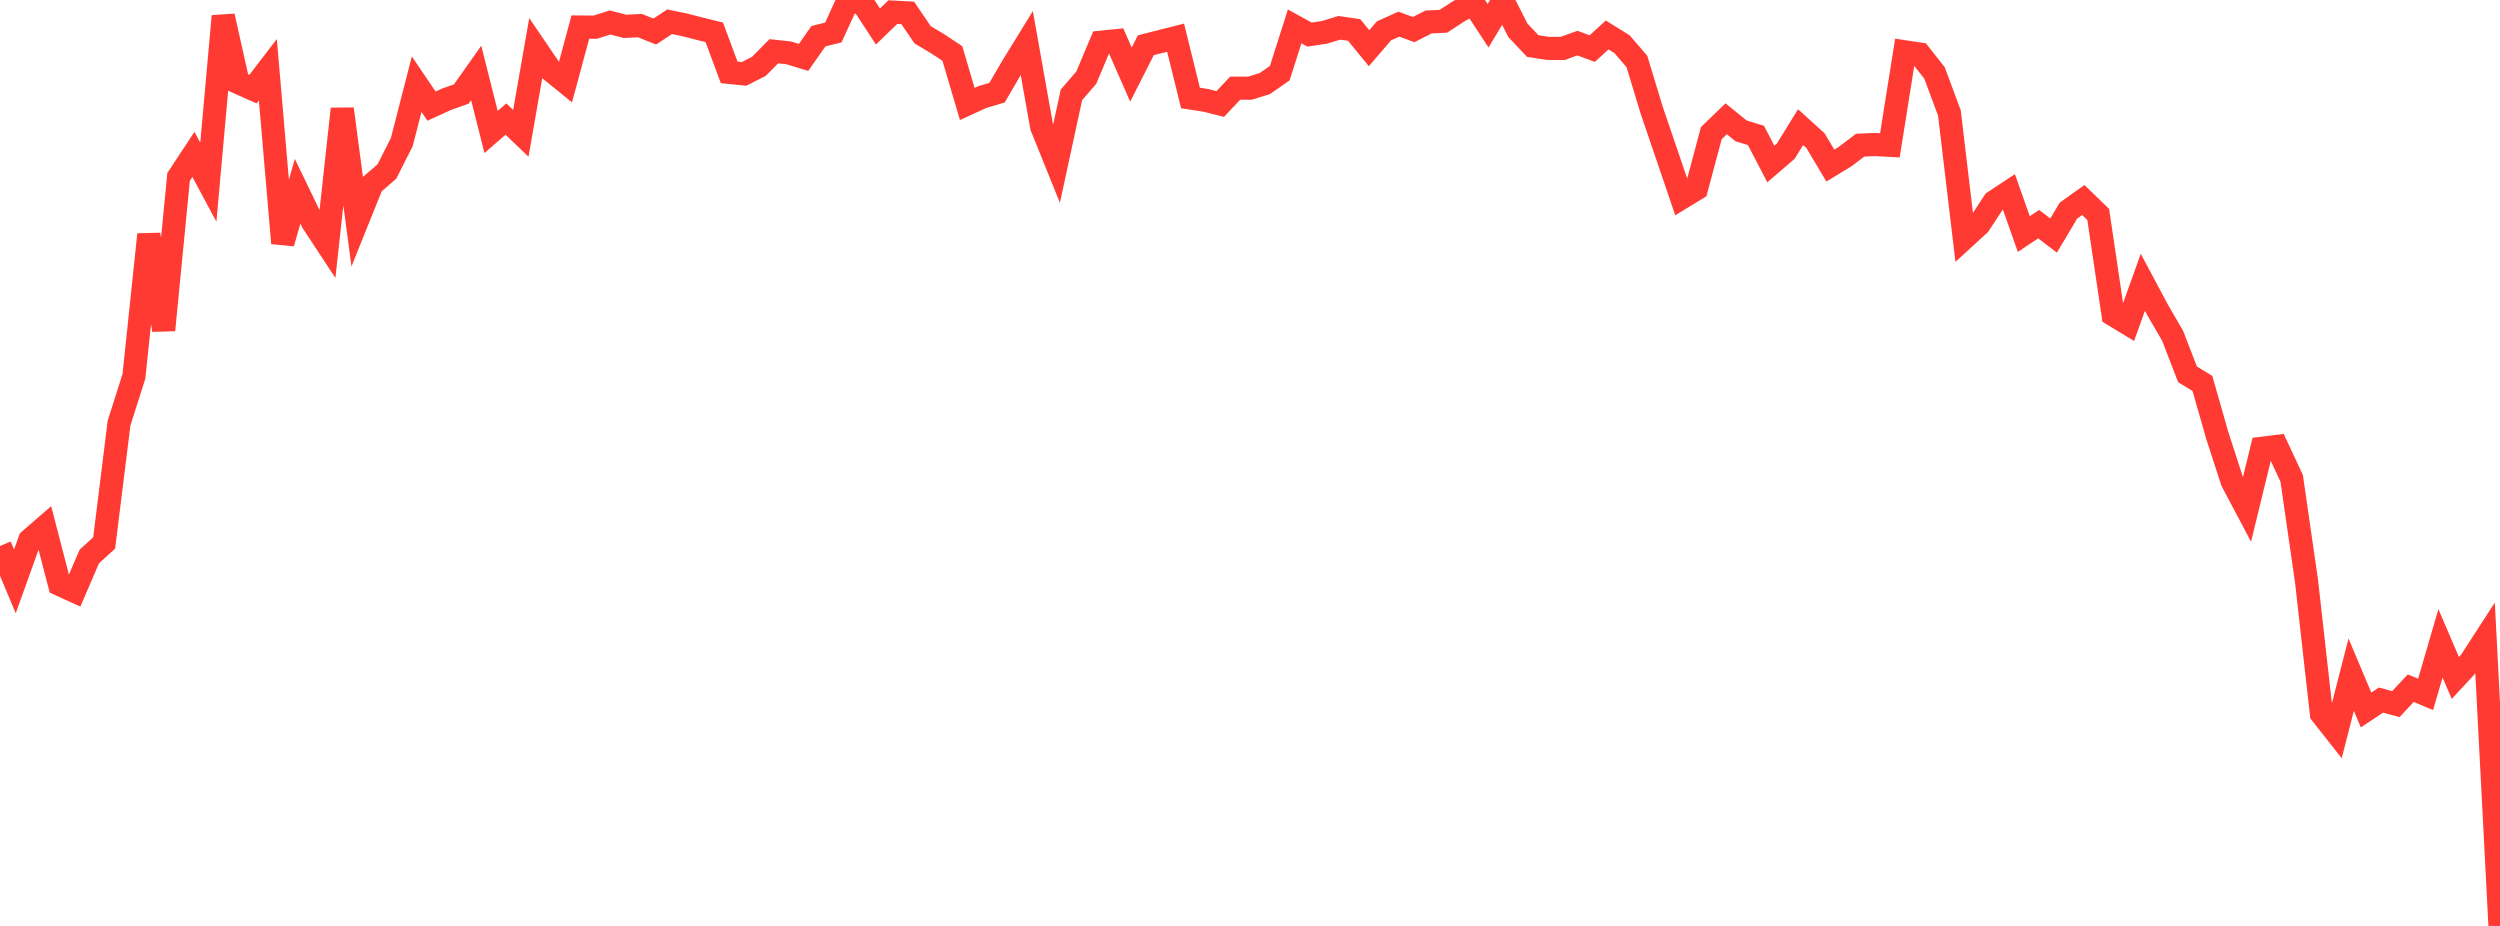 <?xml version="1.0" standalone="no"?>
<!DOCTYPE svg PUBLIC "-//W3C//DTD SVG 1.1//EN" "http://www.w3.org/Graphics/SVG/1.1/DTD/svg11.dtd">

<svg width="135" height="50" viewBox="0 0 135 50" preserveAspectRatio="none" 
  xmlns="http://www.w3.org/2000/svg"
  xmlns:xlink="http://www.w3.org/1999/xlink">


<polyline points="0.0, 29.483 0.804, 31.396 1.607, 29.16 2.411, 28.463 3.214, 31.557 4.018, 31.923 4.821, 30.053 5.625, 29.319 6.429, 22.845 7.232, 20.323 8.036, 12.662 8.839, 17.826 9.643, 9.556 10.446, 8.338 11.25, 9.836 12.054, 0.872 12.857, 4.455 13.661, 4.814 14.464, 3.767 15.268, 13.131 16.071, 10.327 16.875, 11.992 17.679, 13.215 18.482, 5.881 19.286, 11.952 20.089, 9.957 20.893, 9.262 21.696, 7.675 22.5, 4.545 23.304, 5.731 24.107, 5.363 24.911, 5.076 25.714, 3.94 26.518, 7.126 27.321, 6.43 28.125, 7.201 28.929, 2.602 29.732, 3.784 30.536, 4.437 31.339, 1.46 32.143, 1.469 32.946, 1.214 33.75, 1.424 34.554, 1.382 35.357, 1.704 36.161, 1.174 36.964, 1.341 37.768, 1.546 38.571, 1.746 39.375, 3.909 40.179, 3.991 40.982, 3.583 41.786, 2.768 42.589, 2.854 43.393, 3.1 44.196, 1.954 45.0, 1.755 45.804, 0.0 46.607, 0.204 47.411, 1.43 48.214, 0.653 49.018, 0.697 49.821, 1.877 50.625, 2.358 51.429, 2.89 52.232, 5.614 53.036, 5.245 53.839, 5.005 54.643, 3.628 55.446, 2.322 56.25, 6.843 57.054, 8.834 57.857, 5.125 58.661, 4.19 59.464, 2.28 60.268, 2.198 61.071, 4.028 61.875, 2.443 62.679, 2.239 63.482, 2.035 64.286, 5.292 65.089, 5.415 65.893, 5.616 66.696, 4.763 67.5, 4.761 68.304, 4.511 69.107, 3.951 69.911, 1.425 70.714, 1.867 71.518, 1.748 72.321, 1.502 73.125, 1.618 73.929, 2.602 74.732, 1.667 75.536, 1.304 76.339, 1.598 77.143, 1.187 77.946, 1.148 78.75, 0.622 79.554, 0.169 80.357, 1.39 81.161, 0.052 81.964, 1.634 82.768, 2.486 83.571, 2.612 84.375, 2.618 85.179, 2.328 85.982, 2.624 86.786, 1.887 87.589, 2.386 88.393, 3.32 89.196, 5.966 90.0, 8.323 90.804, 10.686 91.607, 10.197 92.411, 7.189 93.214, 6.415 94.018, 7.067 94.821, 7.313 95.625, 8.857 96.429, 8.166 97.232, 6.866 98.036, 7.594 98.839, 8.942 99.643, 8.452 100.446, 7.84 101.25, 7.804 102.054, 7.847 102.857, 2.798 103.661, 2.92 104.464, 3.94 105.268, 6.1 106.071, 12.857 106.875, 12.12 107.679, 10.896 108.482, 10.366 109.286, 12.639 110.089, 12.105 110.893, 12.72 111.696, 11.373 112.5, 10.802 113.304, 11.581 114.107, 16.995 114.911, 17.482 115.714, 15.242 116.518, 16.749 117.321, 18.13 118.125, 20.215 118.929, 20.704 119.732, 23.512 120.536, 25.992 121.339, 27.507 122.143, 24.207 122.946, 24.107 123.75, 25.828 124.554, 31.392 125.357, 38.545 126.161, 39.566 126.964, 36.431 127.768, 38.341 128.571, 37.804 129.375, 38.024 130.179, 37.162 130.982, 37.497 131.786, 34.741 132.589, 36.612 133.393, 35.741 134.196, 34.5 135.0, 50.0" fill="none" stroke="#ff3a33" stroke-width="1.25"/>

</svg>